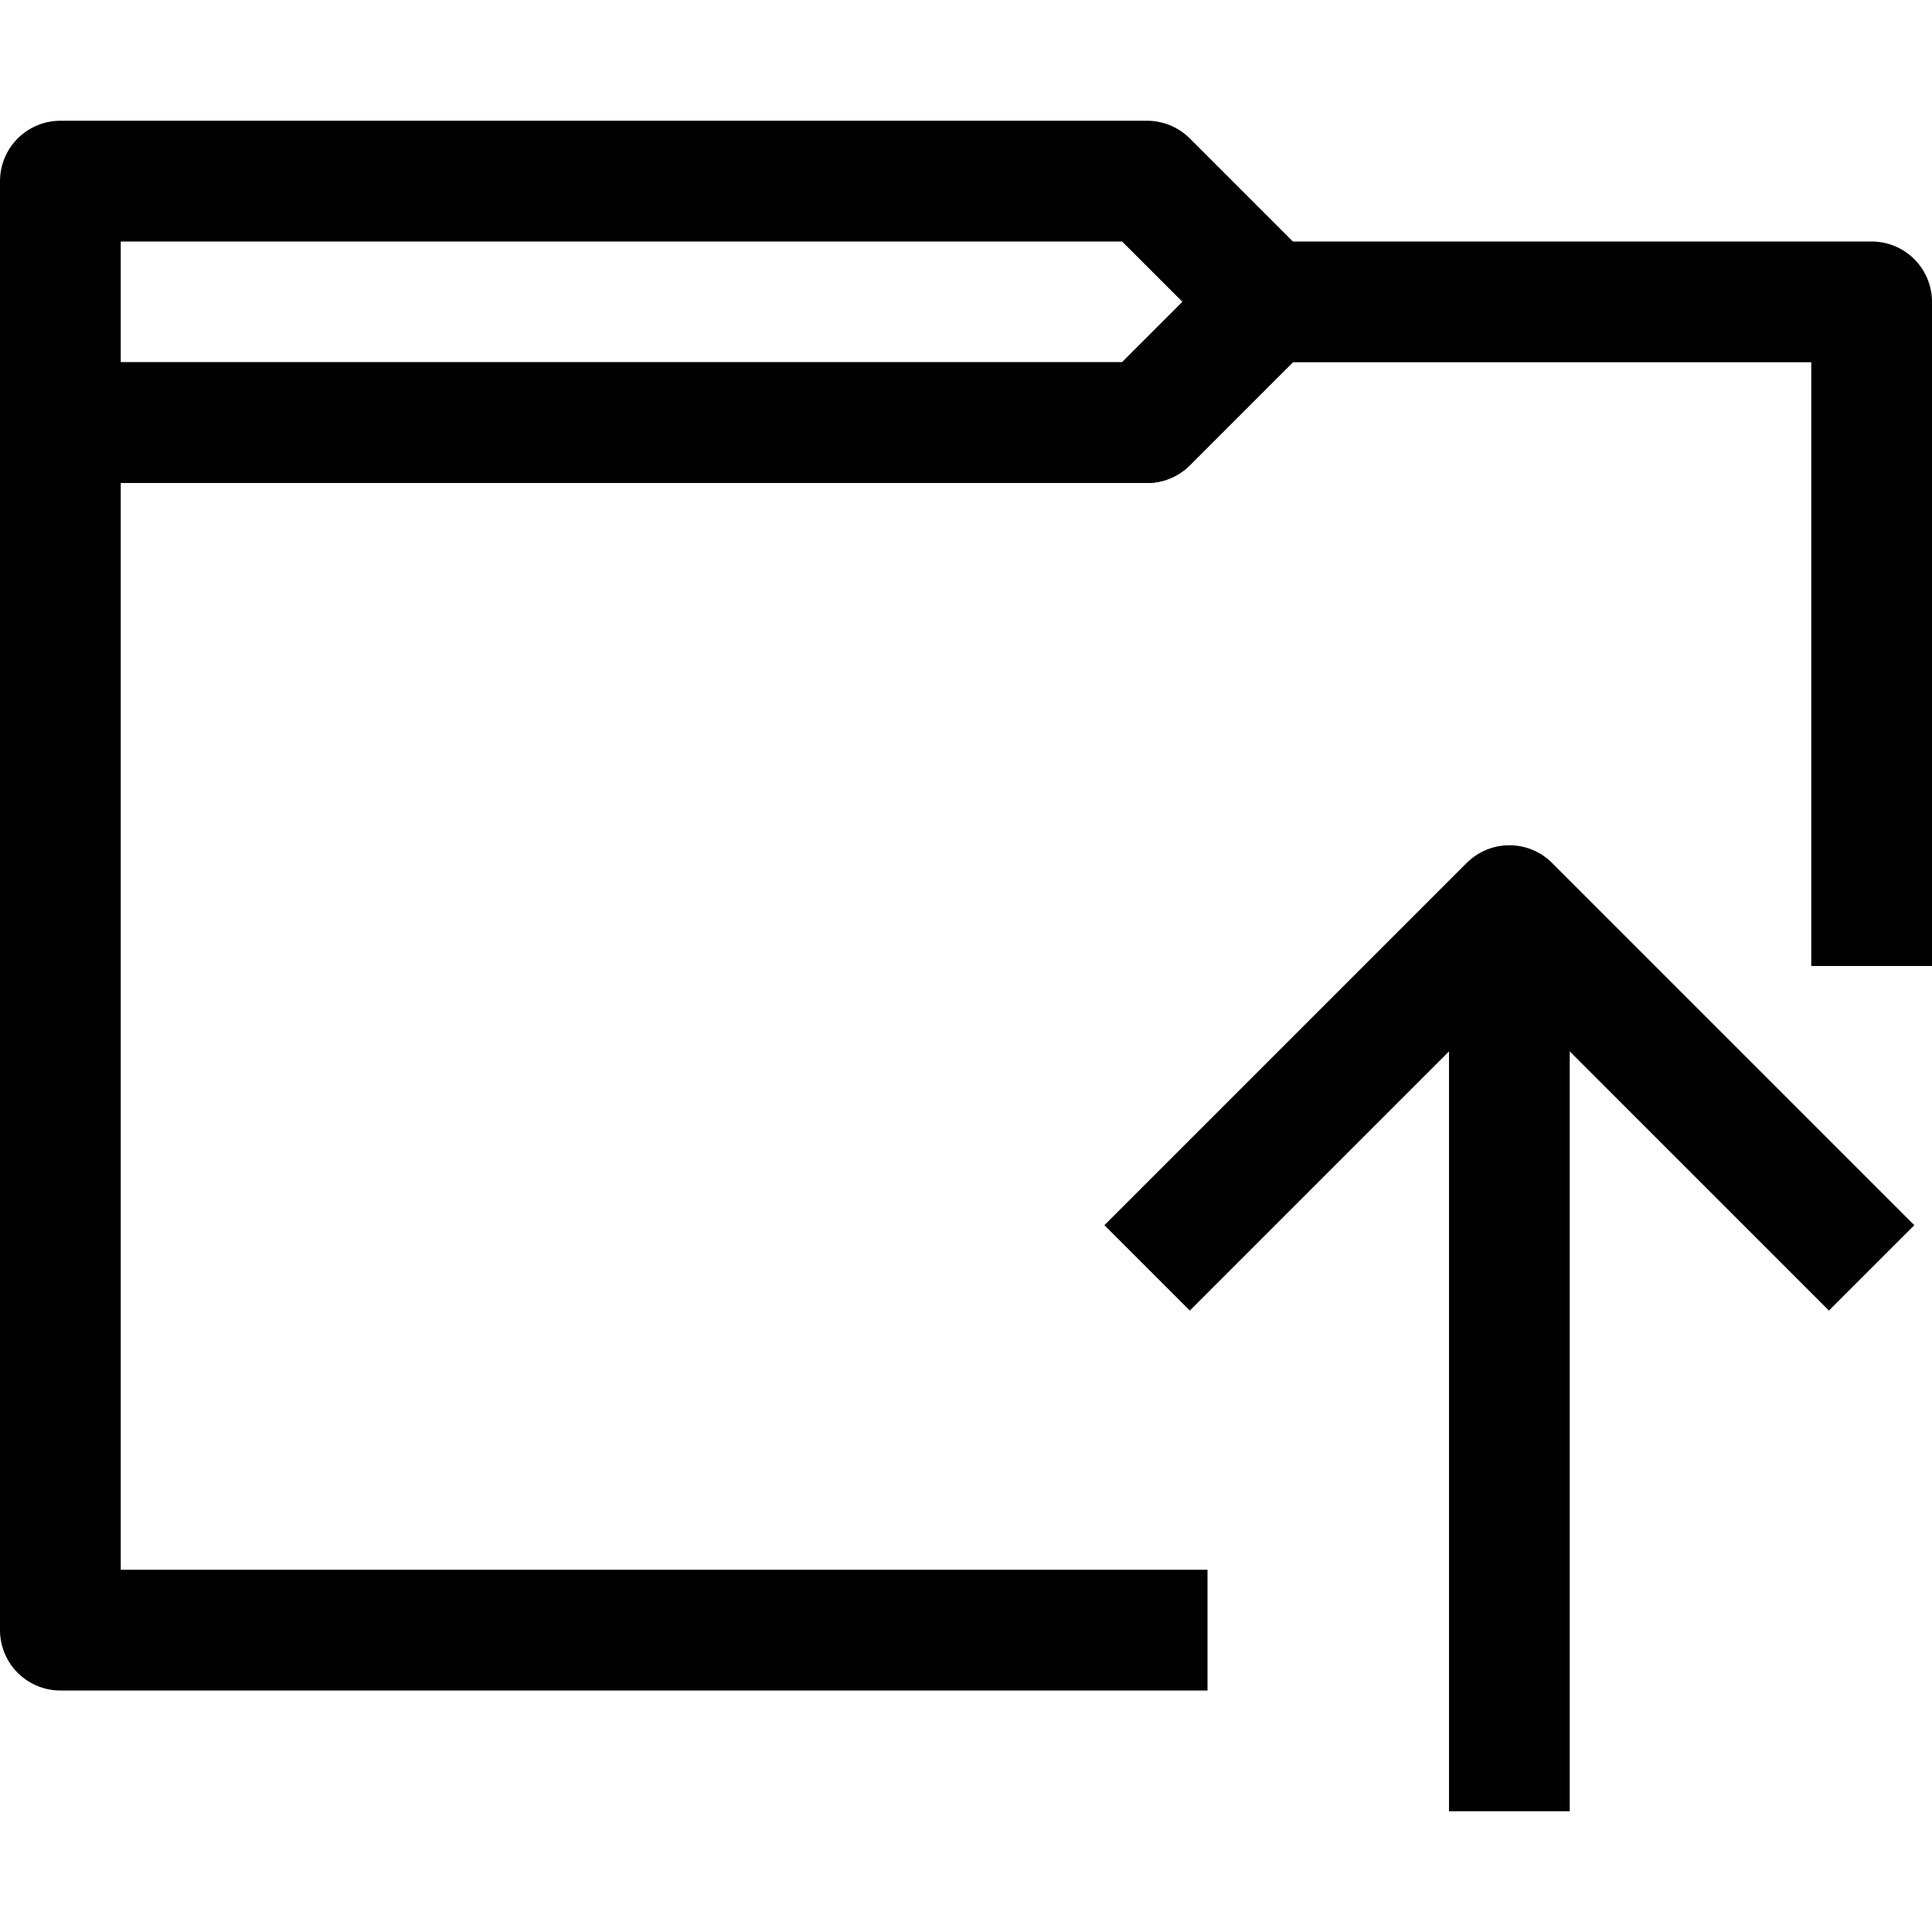 <?xml version="1.0" ?>
<svg width="800px" height="800px" viewBox="0 0 32 32" enable-background="new 0 0 32 32" id="Stock_cut" version="1.1" xml:space="preserve" xmlns="http://www.w3.org/2000/svg" xmlns:xlink="http://www.w3.org/1999/xlink">
<desc/>
<g>
<polyline fill="none" points="20,27 1,27 1,7    19,7 21,5 31,5 31,16  " stroke="#000000" stroke-linejoin="round" stroke-miterlimit="10" stroke-width="2"/>
<polygon fill="none" points="1,7 1,3 19,3    21,5 19,7  " stroke="#000000" stroke-linejoin="round" stroke-miterlimit="10" stroke-width="2"/>
<line fill="#CCCCCC" stroke="#000000" stroke-linejoin="round" stroke-miterlimit="10" stroke-width="2" x1="25" x2="25" y1="30" y2="15"/>
<polyline fill="none" points="31,21 25,15    19,21  " stroke="#000000" stroke-linejoin="round" stroke-miterlimit="10" stroke-width="2"/>
</g>
</svg>